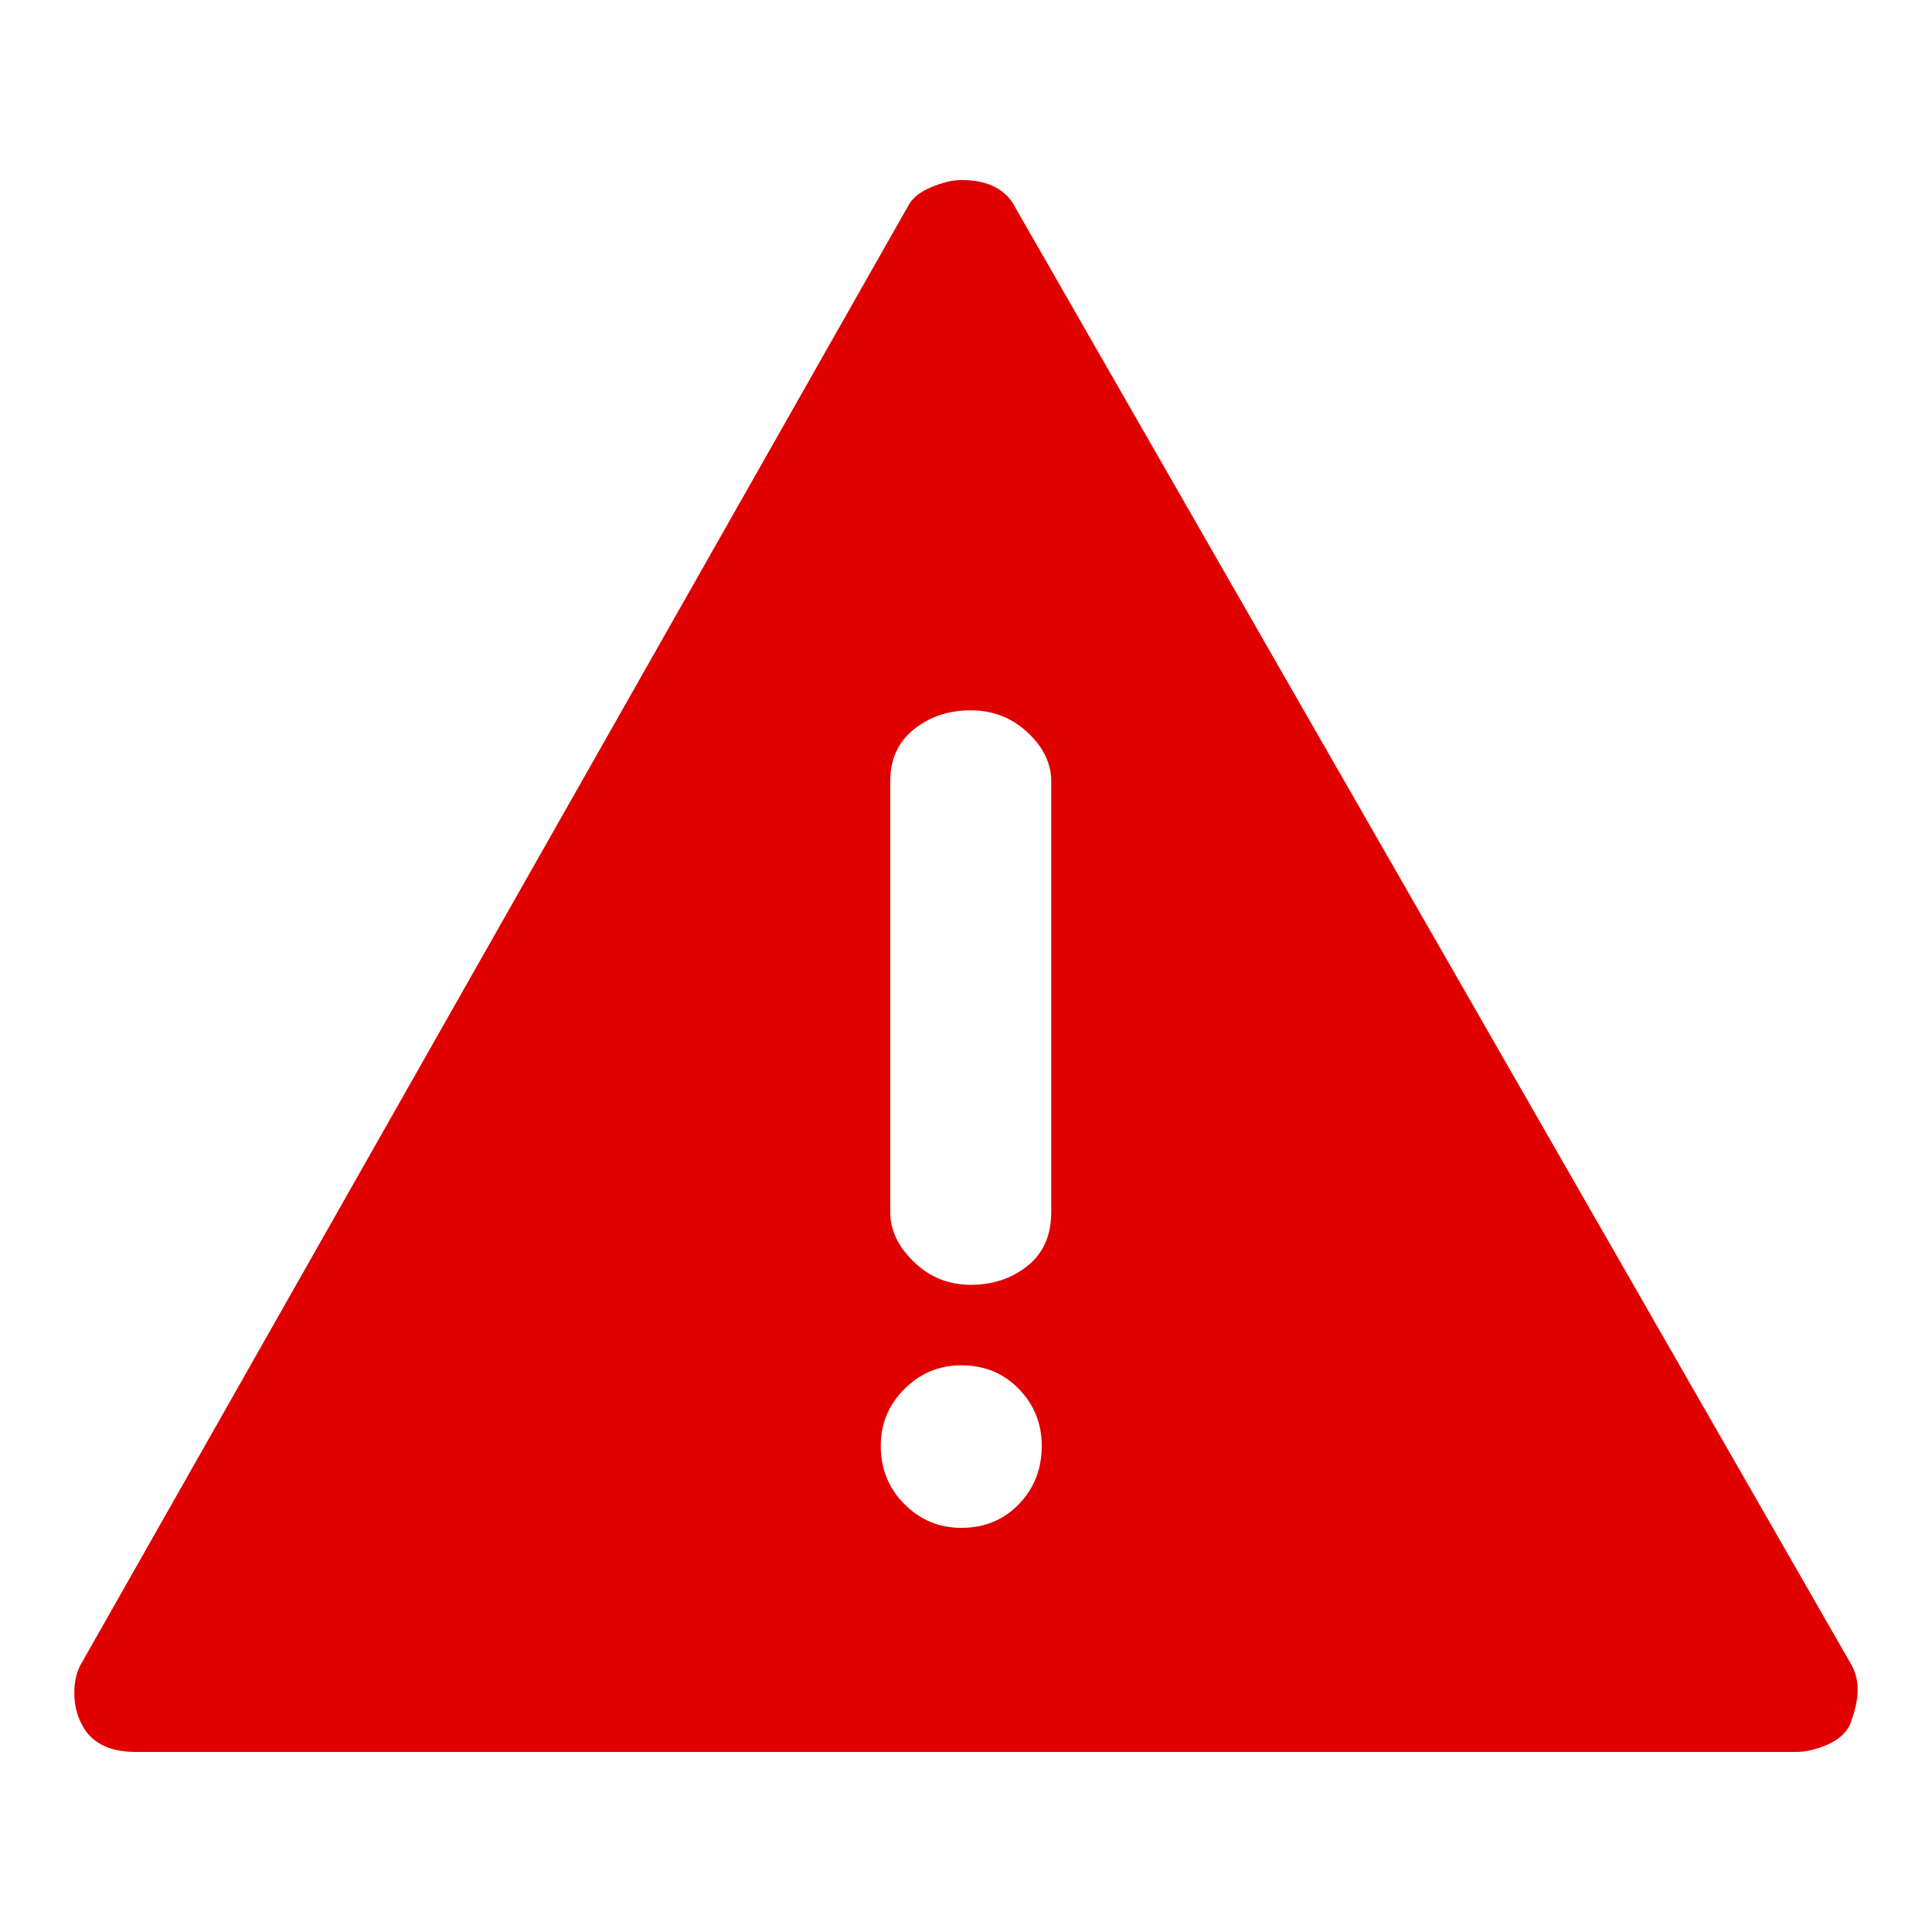 <svg xmlns="http://www.w3.org/2000/svg" fill="none" viewBox="0 0 104 104" height="104" width="104">
<path fill="#E10000" d="M96.687 94.308C97.197 94.308 97.749 94.18 98.343 93.925C98.938 93.671 99.349 93.317 99.575 92.864C99.858 92.127 100 91.49 100 90.952C100 90.414 99.858 89.918 99.575 89.465L54.634 11.136C54.407 10.683 54.053 10.329 53.572 10.074C53.09 9.819 52.481 9.692 51.745 9.692C51.292 9.692 50.754 9.819 50.131 10.074C49.508 10.329 49.083 10.683 48.857 11.136L4.425 89.465C4.142 89.918 4 90.471 4 91.122C4 91.773 4.142 92.354 4.425 92.864C4.651 93.317 5.005 93.671 5.487 93.925C5.968 94.18 6.577 94.308 7.313 94.308H96.687ZM52.255 69.161C51.066 69.161 50.046 68.75 49.197 67.929C48.347 67.108 47.922 66.216 47.922 65.253V42.06C47.922 40.871 48.347 39.936 49.197 39.257C50.046 38.577 51.066 38.237 52.255 38.237C53.444 38.237 54.464 38.633 55.314 39.426C56.163 40.219 56.588 41.097 56.588 42.06V65.253C56.588 66.499 56.163 67.462 55.314 68.141C54.464 68.821 53.444 69.161 52.255 69.161ZM48.687 80.97C49.536 81.82 50.556 82.244 51.745 82.244C52.991 82.244 54.025 81.82 54.846 80.97C55.667 80.121 56.078 79.073 56.078 77.827C56.078 76.637 55.667 75.618 54.846 74.768C54.025 73.919 52.991 73.494 51.745 73.494C50.556 73.494 49.536 73.919 48.687 74.768C47.837 75.618 47.412 76.637 47.412 77.827C47.412 79.073 47.837 80.121 48.687 80.97Z" clip-rule="evenodd" fill-rule="evenodd"></path>
</svg>
